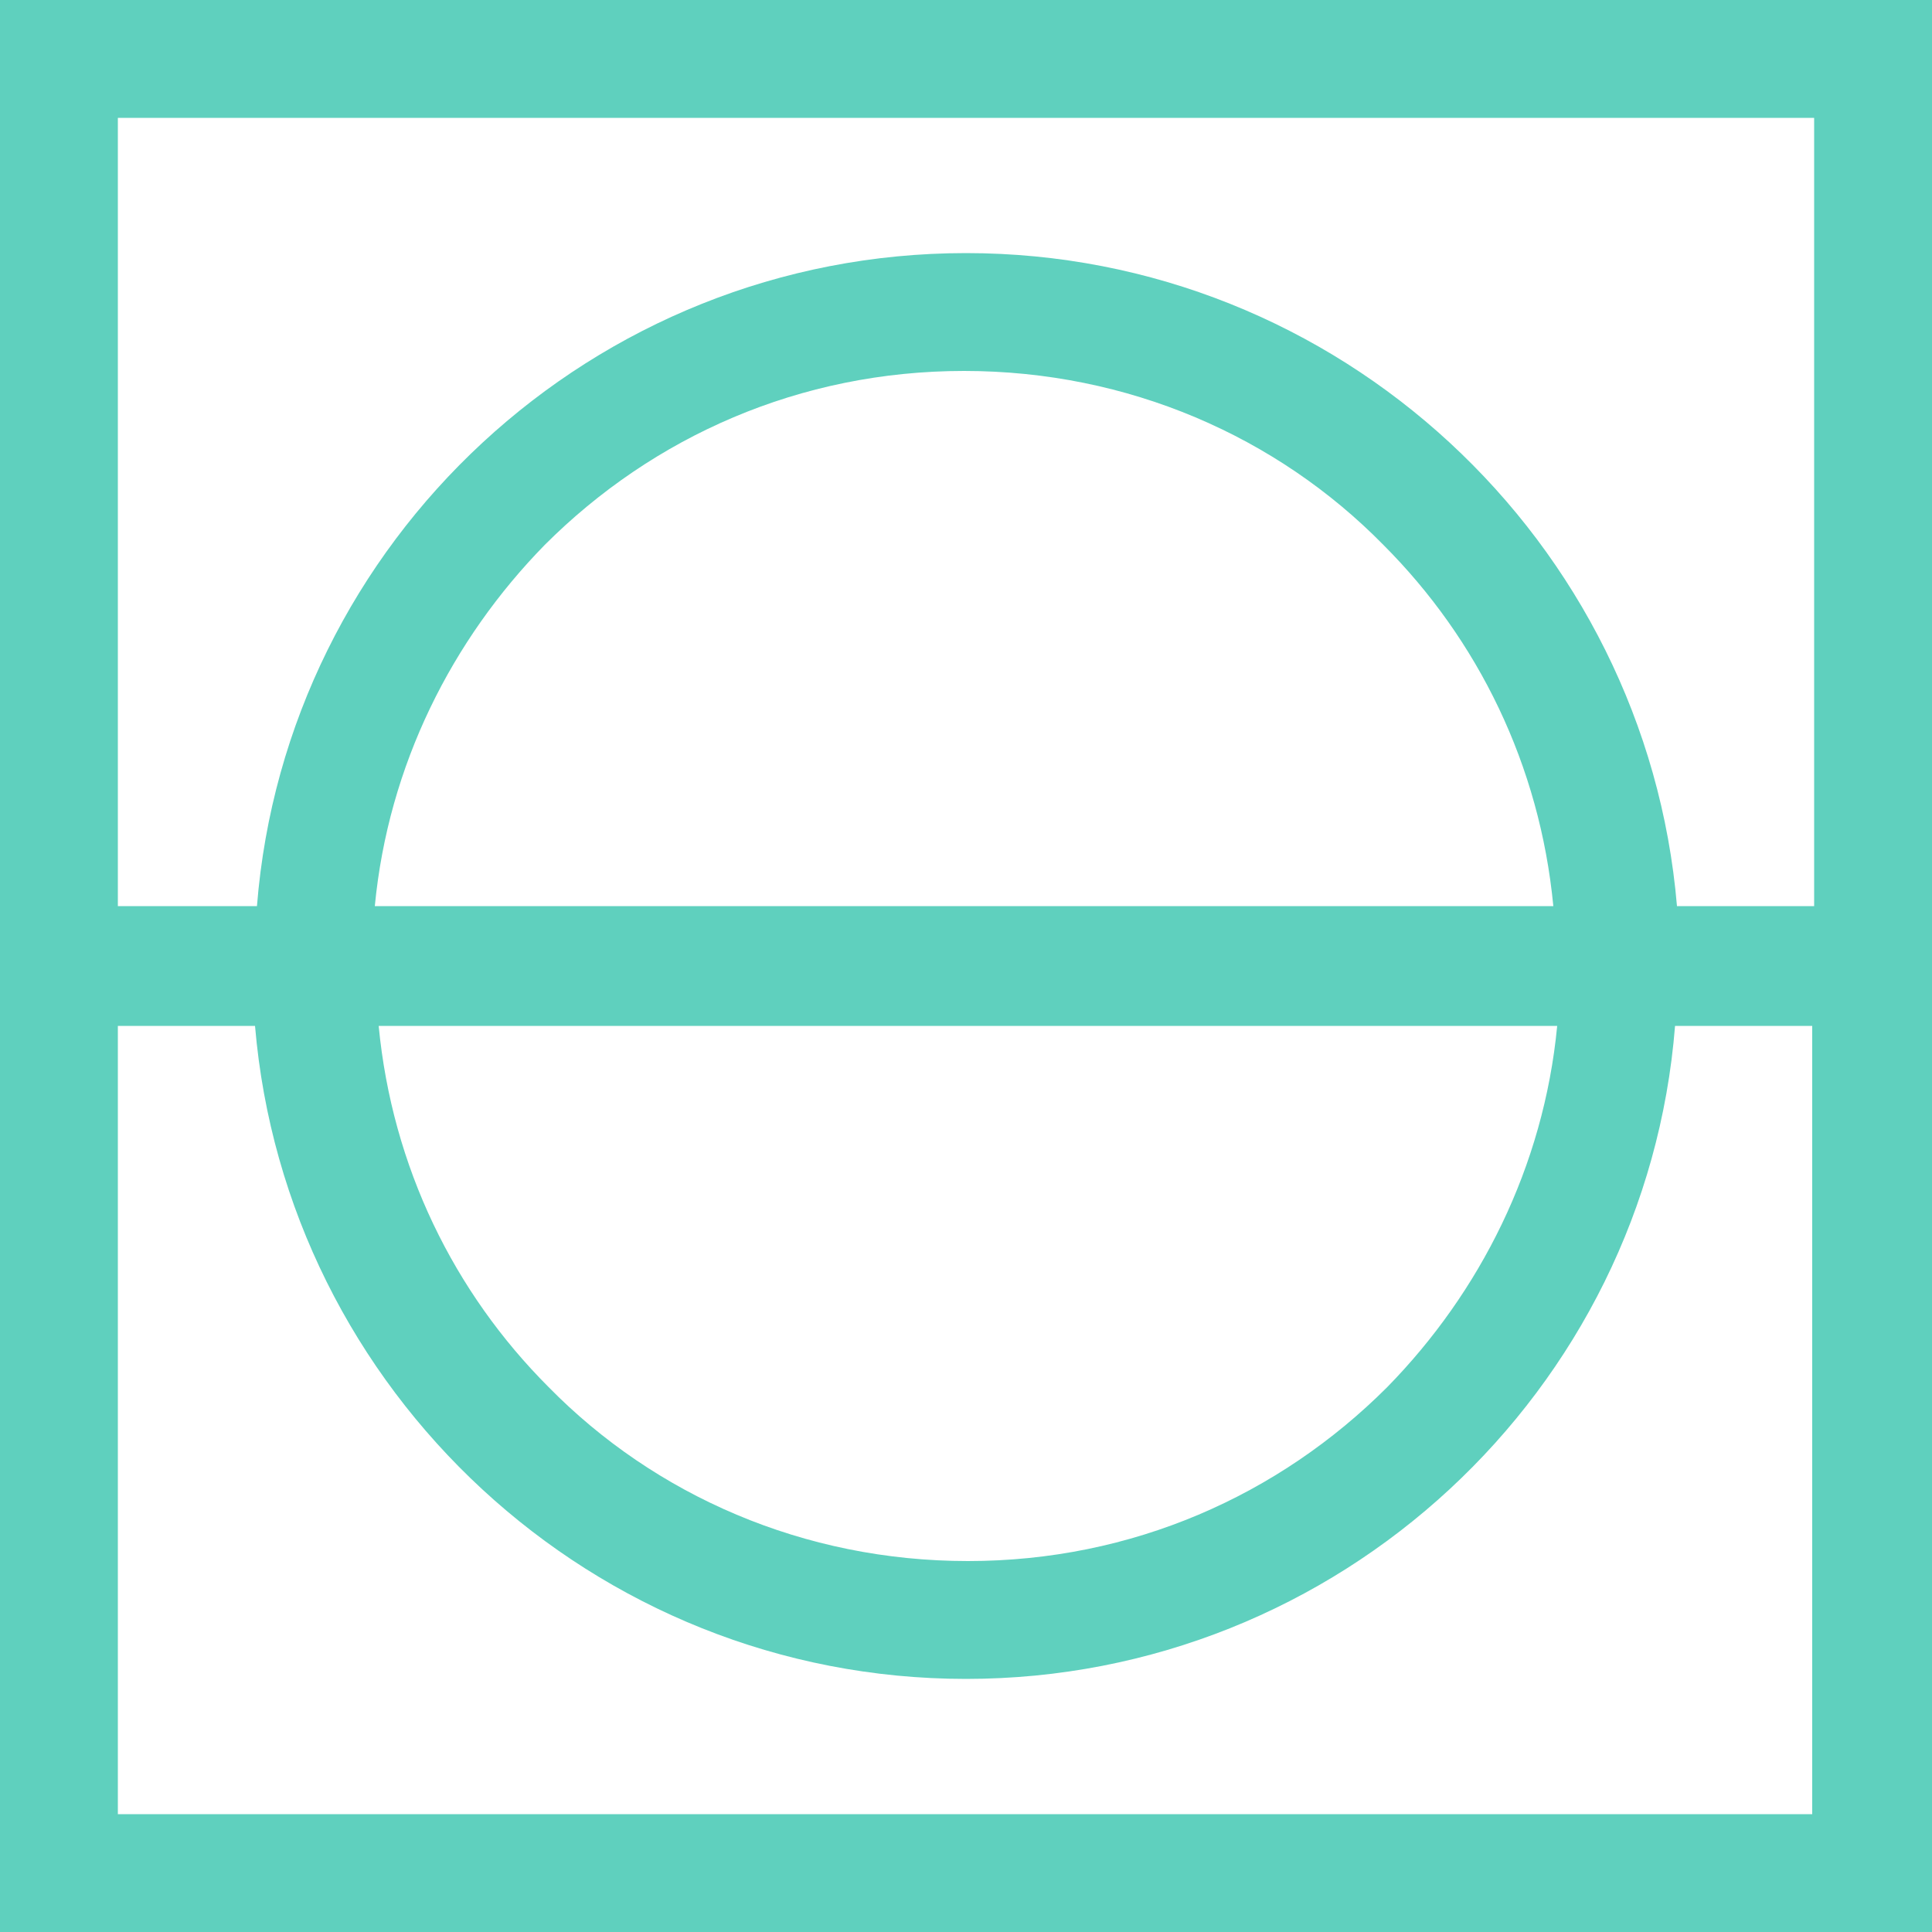 <?xml version="1.0" encoding="utf-8"?>
<!-- Generator: Adobe Illustrator 24.0.1, SVG Export Plug-In . SVG Version: 6.00 Build 0)  -->
<svg version="1.1" id="Layer_1" xmlns="http://www.w3.org/2000/svg" xmlns:xlink="http://www.w3.org/1999/xlink" x="0px" y="0px"
	 viewBox="0 0 100 100" style="enable-background:new 0 0 100 100;" xml:space="preserve">
<style type="text/css">
	.st0{fill:#5FD0BE;}
</style>
<g>
	<path class="st0" d="M6.1,53.1h7.1C14.8,72,30.7,86.9,50,86.9c19.3,0,35.2-14.9,36.7-33.8h7.1l0,40.8H6.1V53.1z M19.4,46.9
		c0.7-7.3,4-13.8,8.8-18.7c5.6-5.6,13.2-9,21.7-9c8.5,0,16.2,3.4,21.7,9c4.9,4.9,8.1,11.4,8.8,18.7H19.4z M80.6,53.1
		c-0.7,7.3-4,13.8-8.8,18.7c-5.6,5.6-13.2,9-21.7,9c-8.5,0-16.2-3.4-21.7-9c-4.9-4.9-8.1-11.4-8.8-18.7H80.6z M93.9,6.1v40.8h-7.1
		C85.2,28,69.3,13.1,50,13.1c-19.3,0-35.2,14.9-36.7,33.8H6.1V6.1H93.9z M0,0v100h100v-3.1V0H0z"/>
</g>
</svg>

